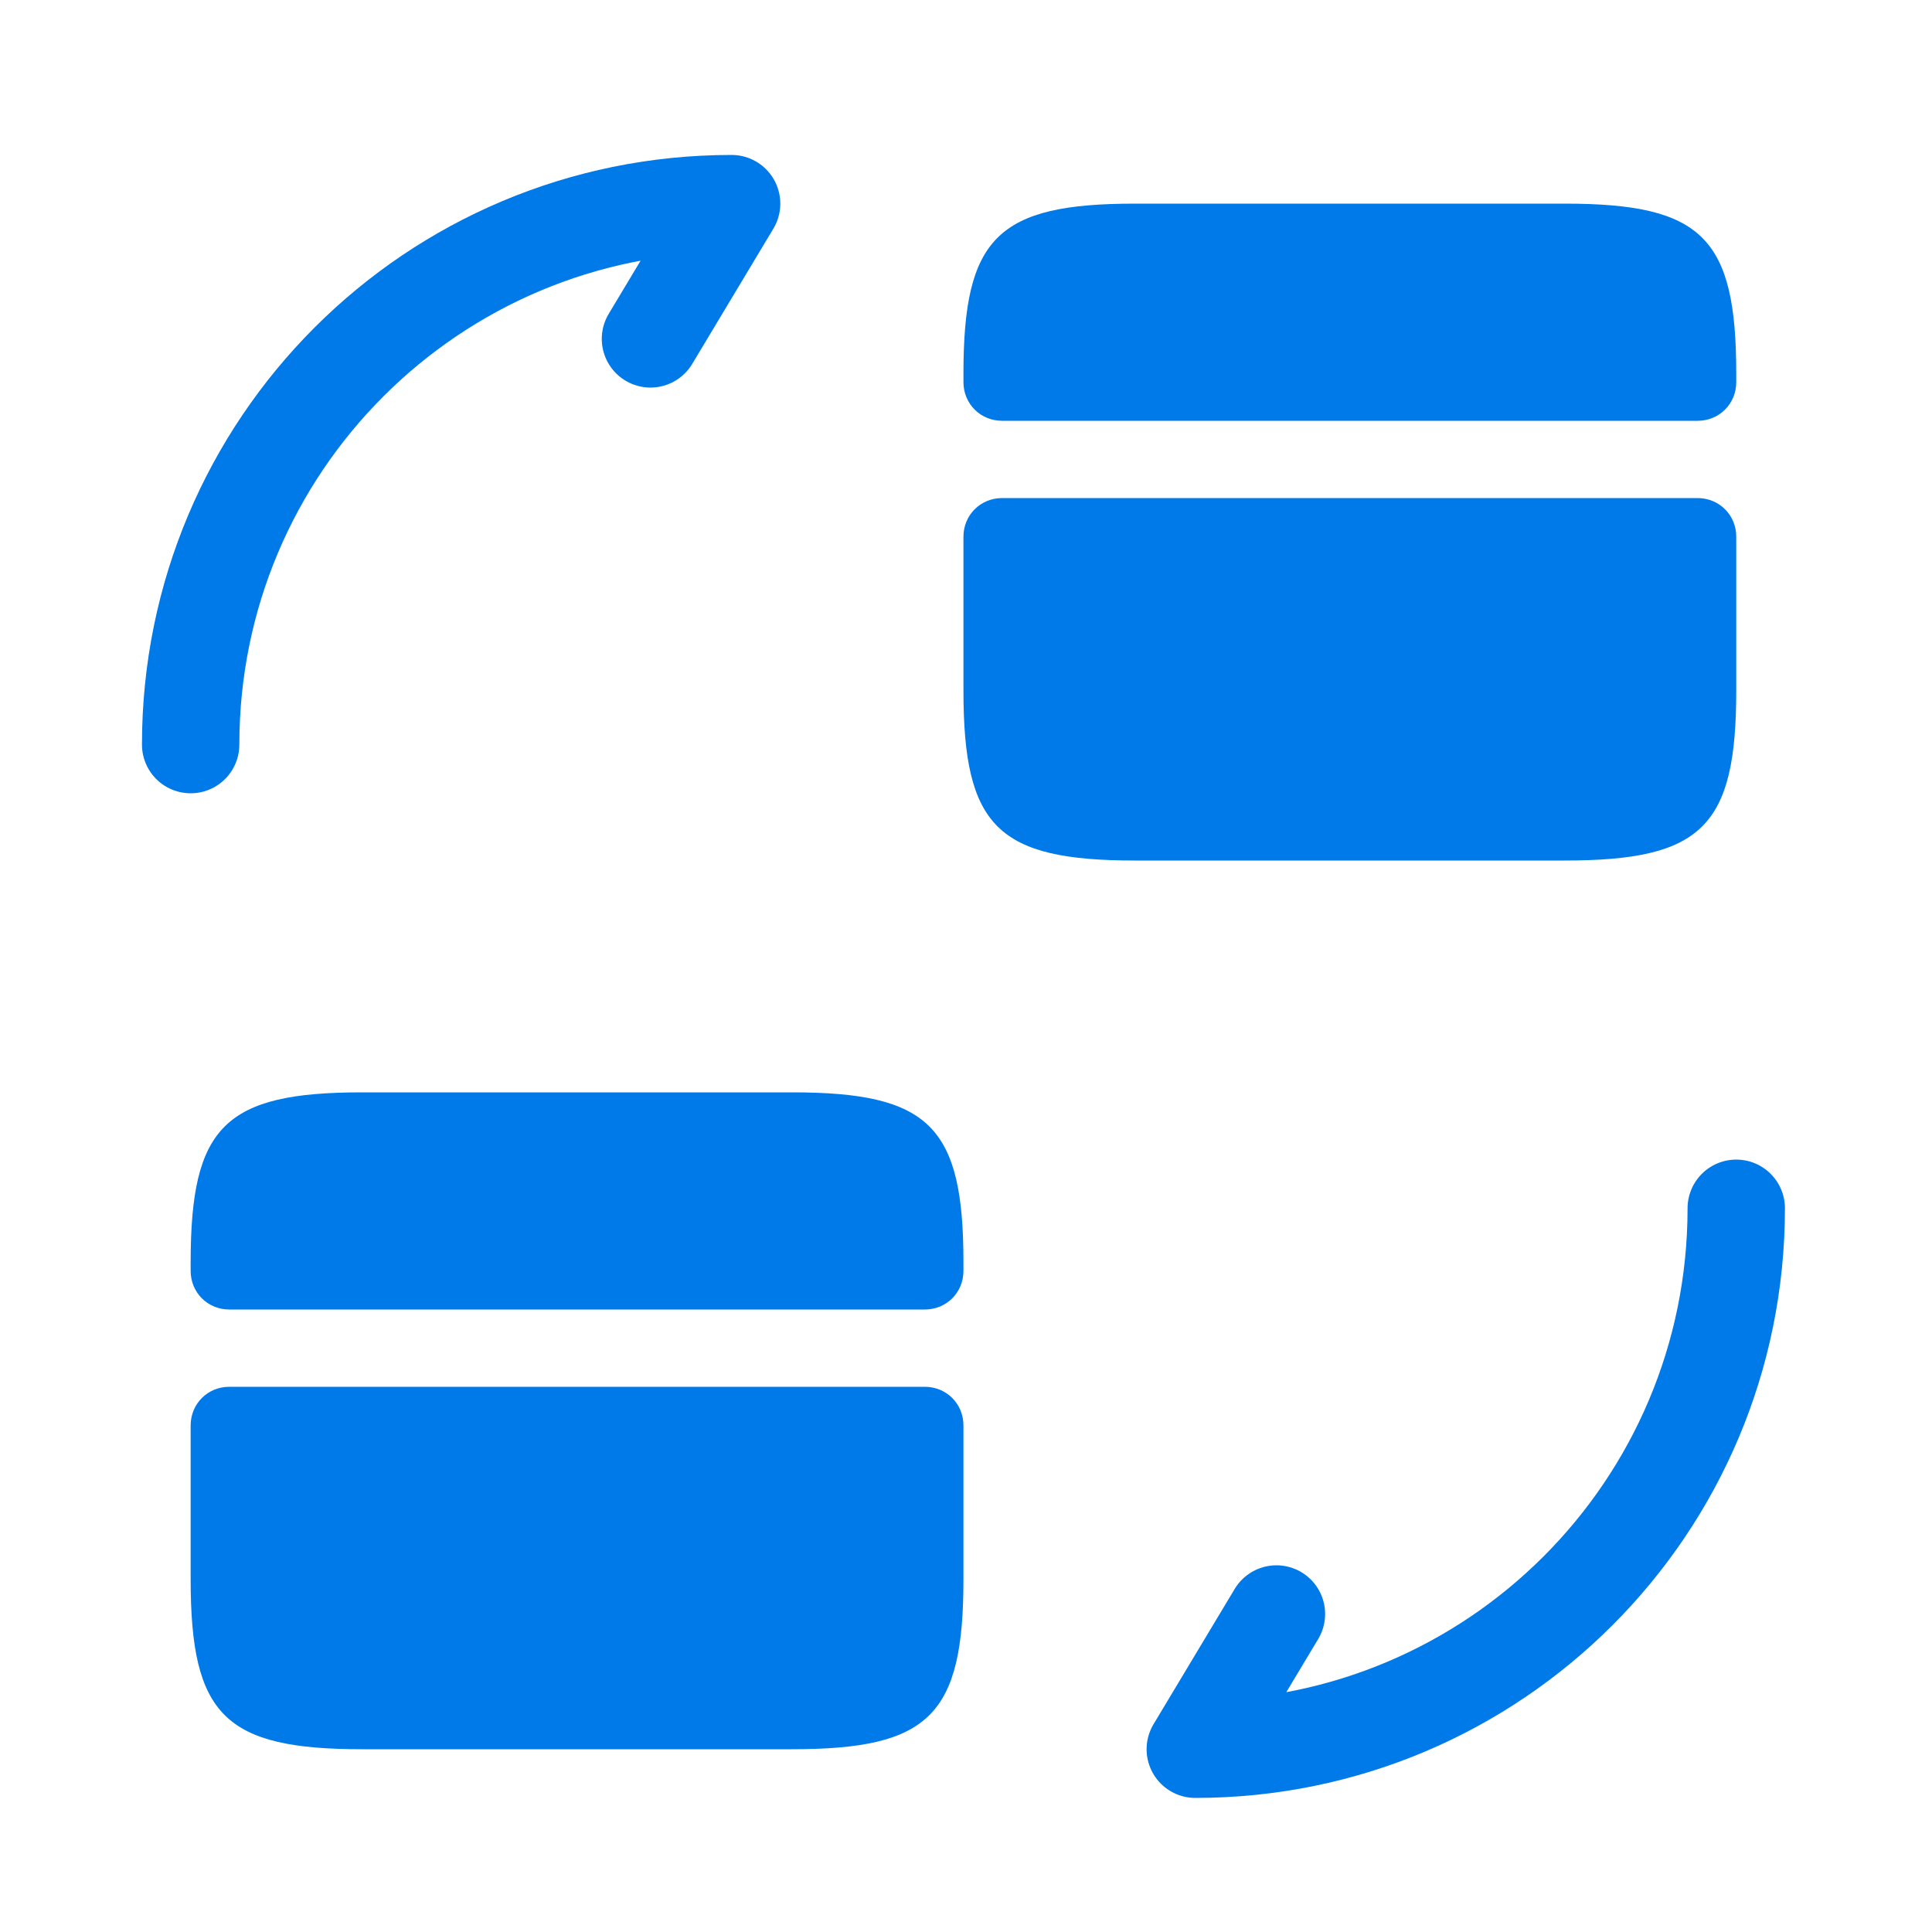 <svg width="25" height="25" viewBox="0 0 25 25" fill="none" xmlns="http://www.w3.org/2000/svg">
<path d="M22.467 15.635C22.467 19.505 19.337 22.635 15.467 22.635L16.517 20.885" stroke="#0079E9" stroke-width="1.26" stroke-linecap="round" stroke-linejoin="round"/>
<path d="M2.467 9.635C2.467 5.765 5.597 2.635 9.467 2.635L8.417 4.385" stroke="#0079E9" stroke-width="1.26" stroke-linecap="round" stroke-linejoin="round"/>
<path d="M22.467 4.835V4.945C22.467 5.225 22.247 5.445 21.967 5.445H12.967C12.687 5.445 12.467 5.225 12.467 4.945V4.835C12.467 3.075 12.907 2.635 14.687 2.635H20.247C22.027 2.635 22.467 3.075 22.467 4.835Z" fill="#0079E9"/>
<path d="M12.967 6.445C12.687 6.445 12.467 6.665 12.467 6.945V7.945V8.935C12.467 10.695 12.907 11.135 14.687 11.135H20.247C22.027 11.135 22.467 10.695 22.467 8.935V7.945V6.945C22.467 6.665 22.247 6.445 21.967 6.445H12.967Z" fill="#0079E9"/>
<path d="M12.467 16.335V16.445C12.467 16.725 12.247 16.945 11.967 16.945H2.967C2.687 16.945 2.467 16.725 2.467 16.445V16.335C2.467 14.575 2.907 14.135 4.687 14.135H10.247C12.027 14.135 12.467 14.575 12.467 16.335Z" fill="#0079E9"/>
<path d="M2.967 17.945C2.687 17.945 2.467 18.165 2.467 18.445V19.445V20.435C2.467 22.195 2.907 22.635 4.687 22.635H10.247C12.027 22.635 12.467 22.195 12.467 20.435V19.445V18.445C12.467 18.165 12.247 17.945 11.967 17.945H2.967Z" fill="#0079E9"/>
</svg>
